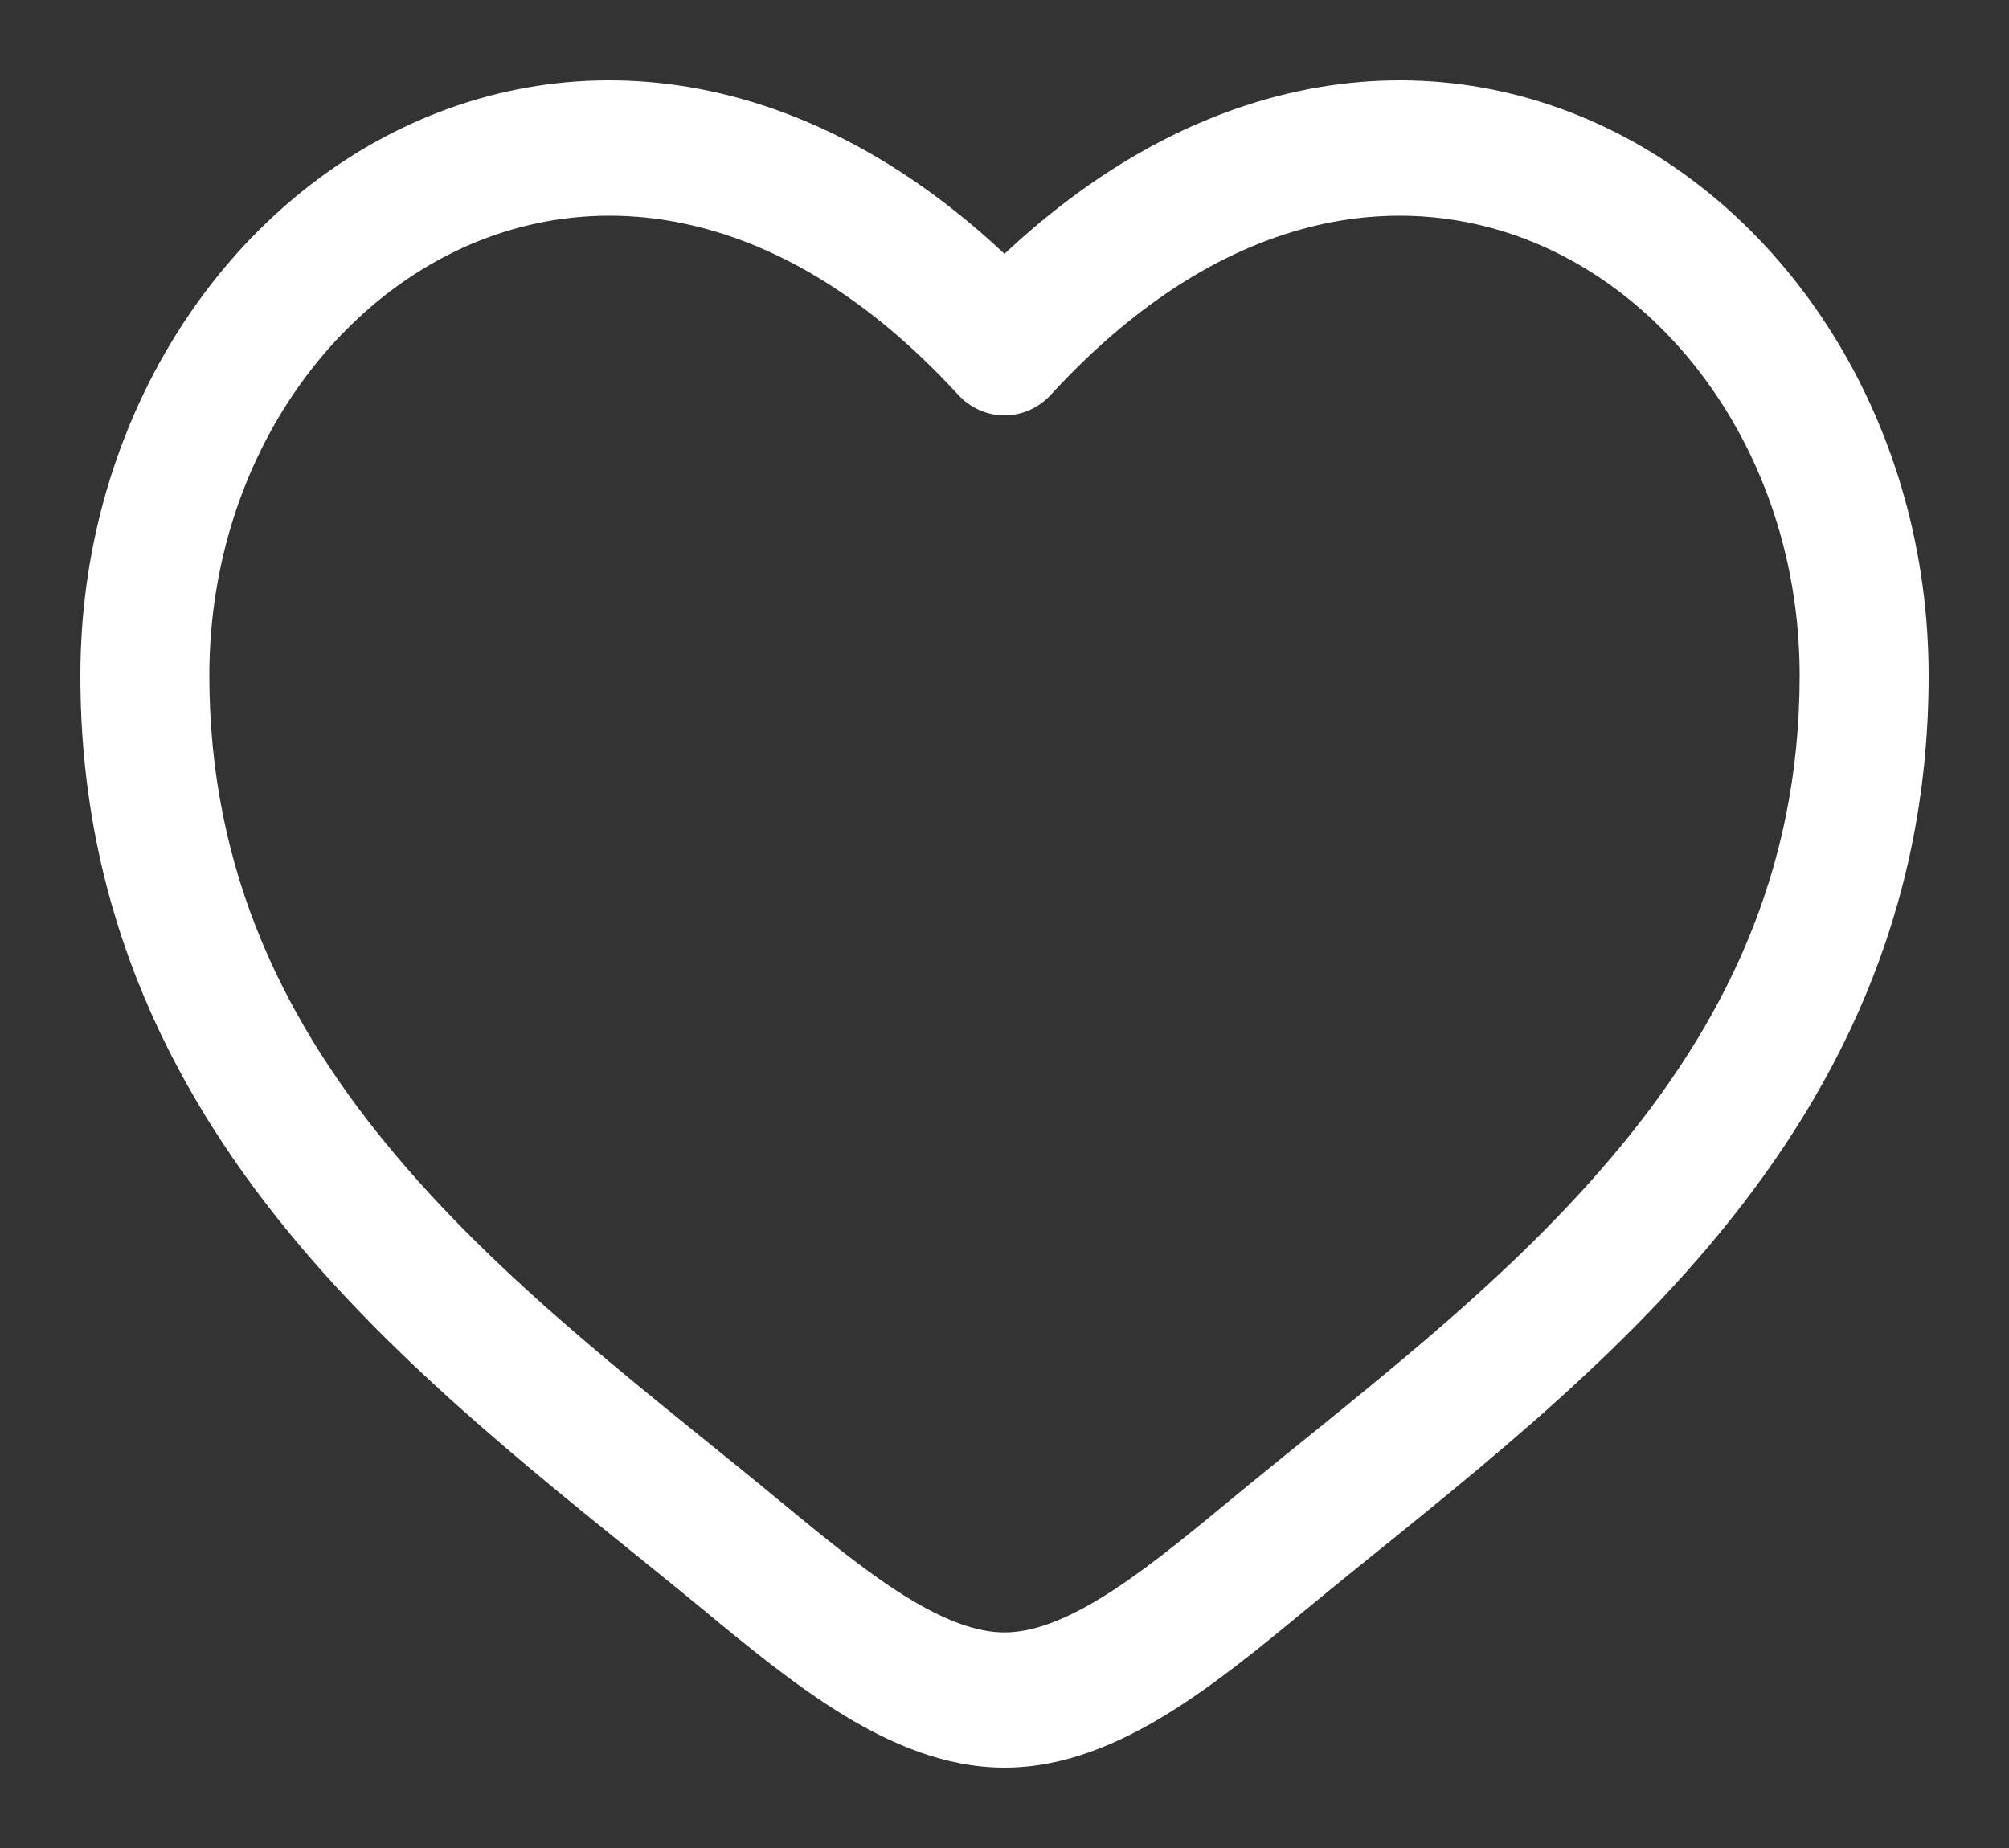 <?xml version="1.0" encoding="UTF-8"?> <svg xmlns="http://www.w3.org/2000/svg" width="25" height="23" viewBox="0 0 25 23" fill="none"><rect x="0" y="0" width="25" height="23" fill="#333333" stroke="none"/><path d="M12.5 4.328L11.922 4.912C12.073 5.077 12.282 5.17 12.5 5.17C12.718 5.17 12.927 5.077 13.078 4.912L12.5 4.328ZM9.746 18.715C8.125 17.374 6.352 16.065 4.946 14.403C3.567 12.775 2.605 10.874 2.605 8.409H1C1 11.399 2.188 13.681 3.746 15.521C5.276 17.328 7.227 18.774 8.753 20.036L9.746 18.715ZM2.605 8.409C2.605 5.995 3.905 3.971 5.68 3.121C7.404 2.294 9.72 2.513 11.922 4.912L13.078 3.745C10.466 0.898 7.434 0.429 5.012 1.59C2.642 2.726 1 5.366 1 8.409H2.605ZM8.753 20.036C9.301 20.489 9.889 20.973 10.485 21.338C11.081 21.703 11.761 22 12.5 22V20.317C12.169 20.317 11.779 20.181 11.295 19.885C10.811 19.588 10.309 19.18 9.746 18.715L8.753 20.036ZM16.247 20.036C17.773 18.774 19.724 17.328 21.254 15.521C22.812 13.681 24 11.399 24 8.409H22.395C22.395 10.874 21.433 12.775 20.054 14.403C18.648 16.065 16.875 17.374 15.254 18.715L16.247 20.036ZM24 8.409C24 5.366 22.358 2.726 19.988 1.59C17.566 0.429 14.534 0.898 11.922 3.745L13.078 4.912C15.28 2.513 17.596 2.294 19.32 3.121C21.095 3.971 22.395 5.995 22.395 8.409H24ZM15.254 18.715C14.691 19.18 14.189 19.588 13.705 19.885C13.221 20.181 12.831 20.317 12.5 20.317V22C13.239 22 13.919 21.703 14.515 21.338C15.111 20.973 15.699 20.489 16.247 20.036L15.254 18.715Z" fill="white"></path></svg> 